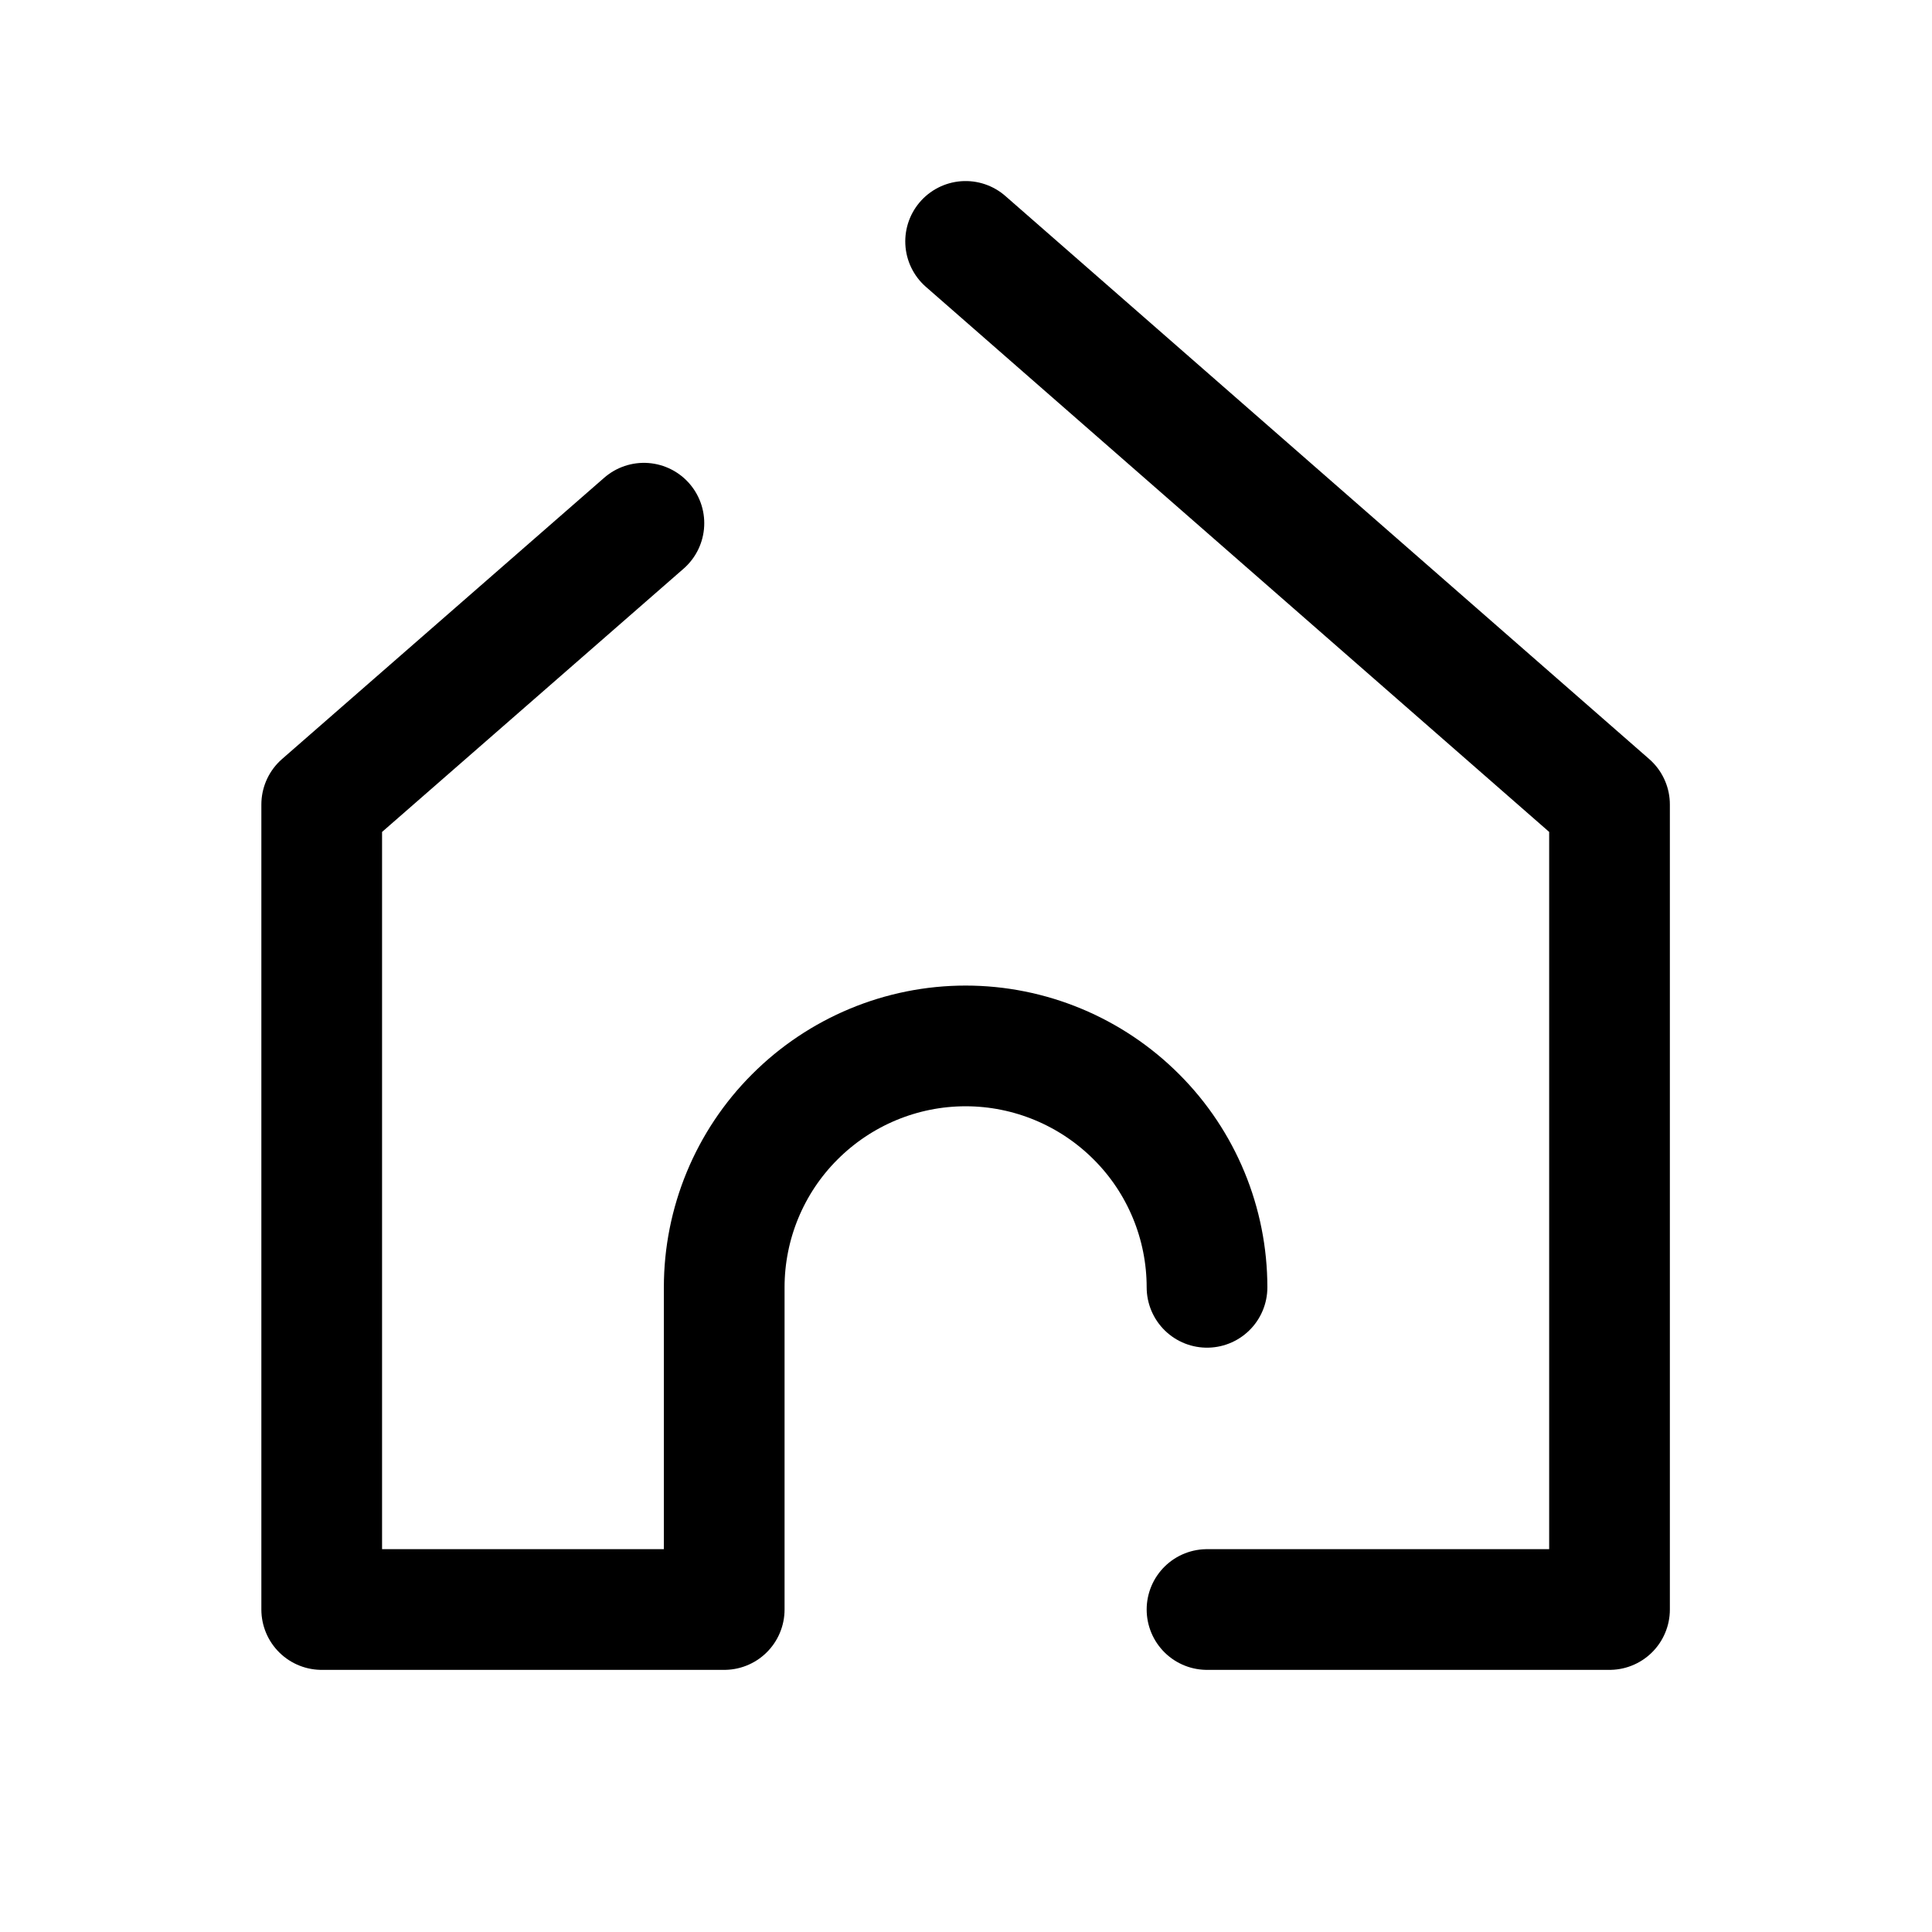 <?xml version="1.0" encoding="UTF-8"?> <svg xmlns="http://www.w3.org/2000/svg" xmlns:xlink="http://www.w3.org/1999/xlink" width="20px" height="20px" viewBox="0 0 20 20" version="1.1"><g id="surface1"><path style="fill:none;stroke-width:1.5;stroke-linecap:round;stroke-linejoin:round;stroke:rgb(0%,0%,0%);stroke-opacity:1;stroke-miterlimit:4;" d="M 15 15.998 C 15 15.206 14.686 14.442 14.123 13.88 C 13.561 13.317 12.797 12.998 12 12.998 C 11.203 12.998 10.439 13.317 9.877 13.88 C 9.314 14.442 9 15.206 9 15.998 L 9 20.002 L 3.998 20.002 L 3.998 9.998 L 8.002 6.502 M 12 3 L 20.002 9.998 L 20.002 20.002 L 15 20.002 " transform="matrix(0.833,0,0,0.833,0,0)"></path></g></svg> 